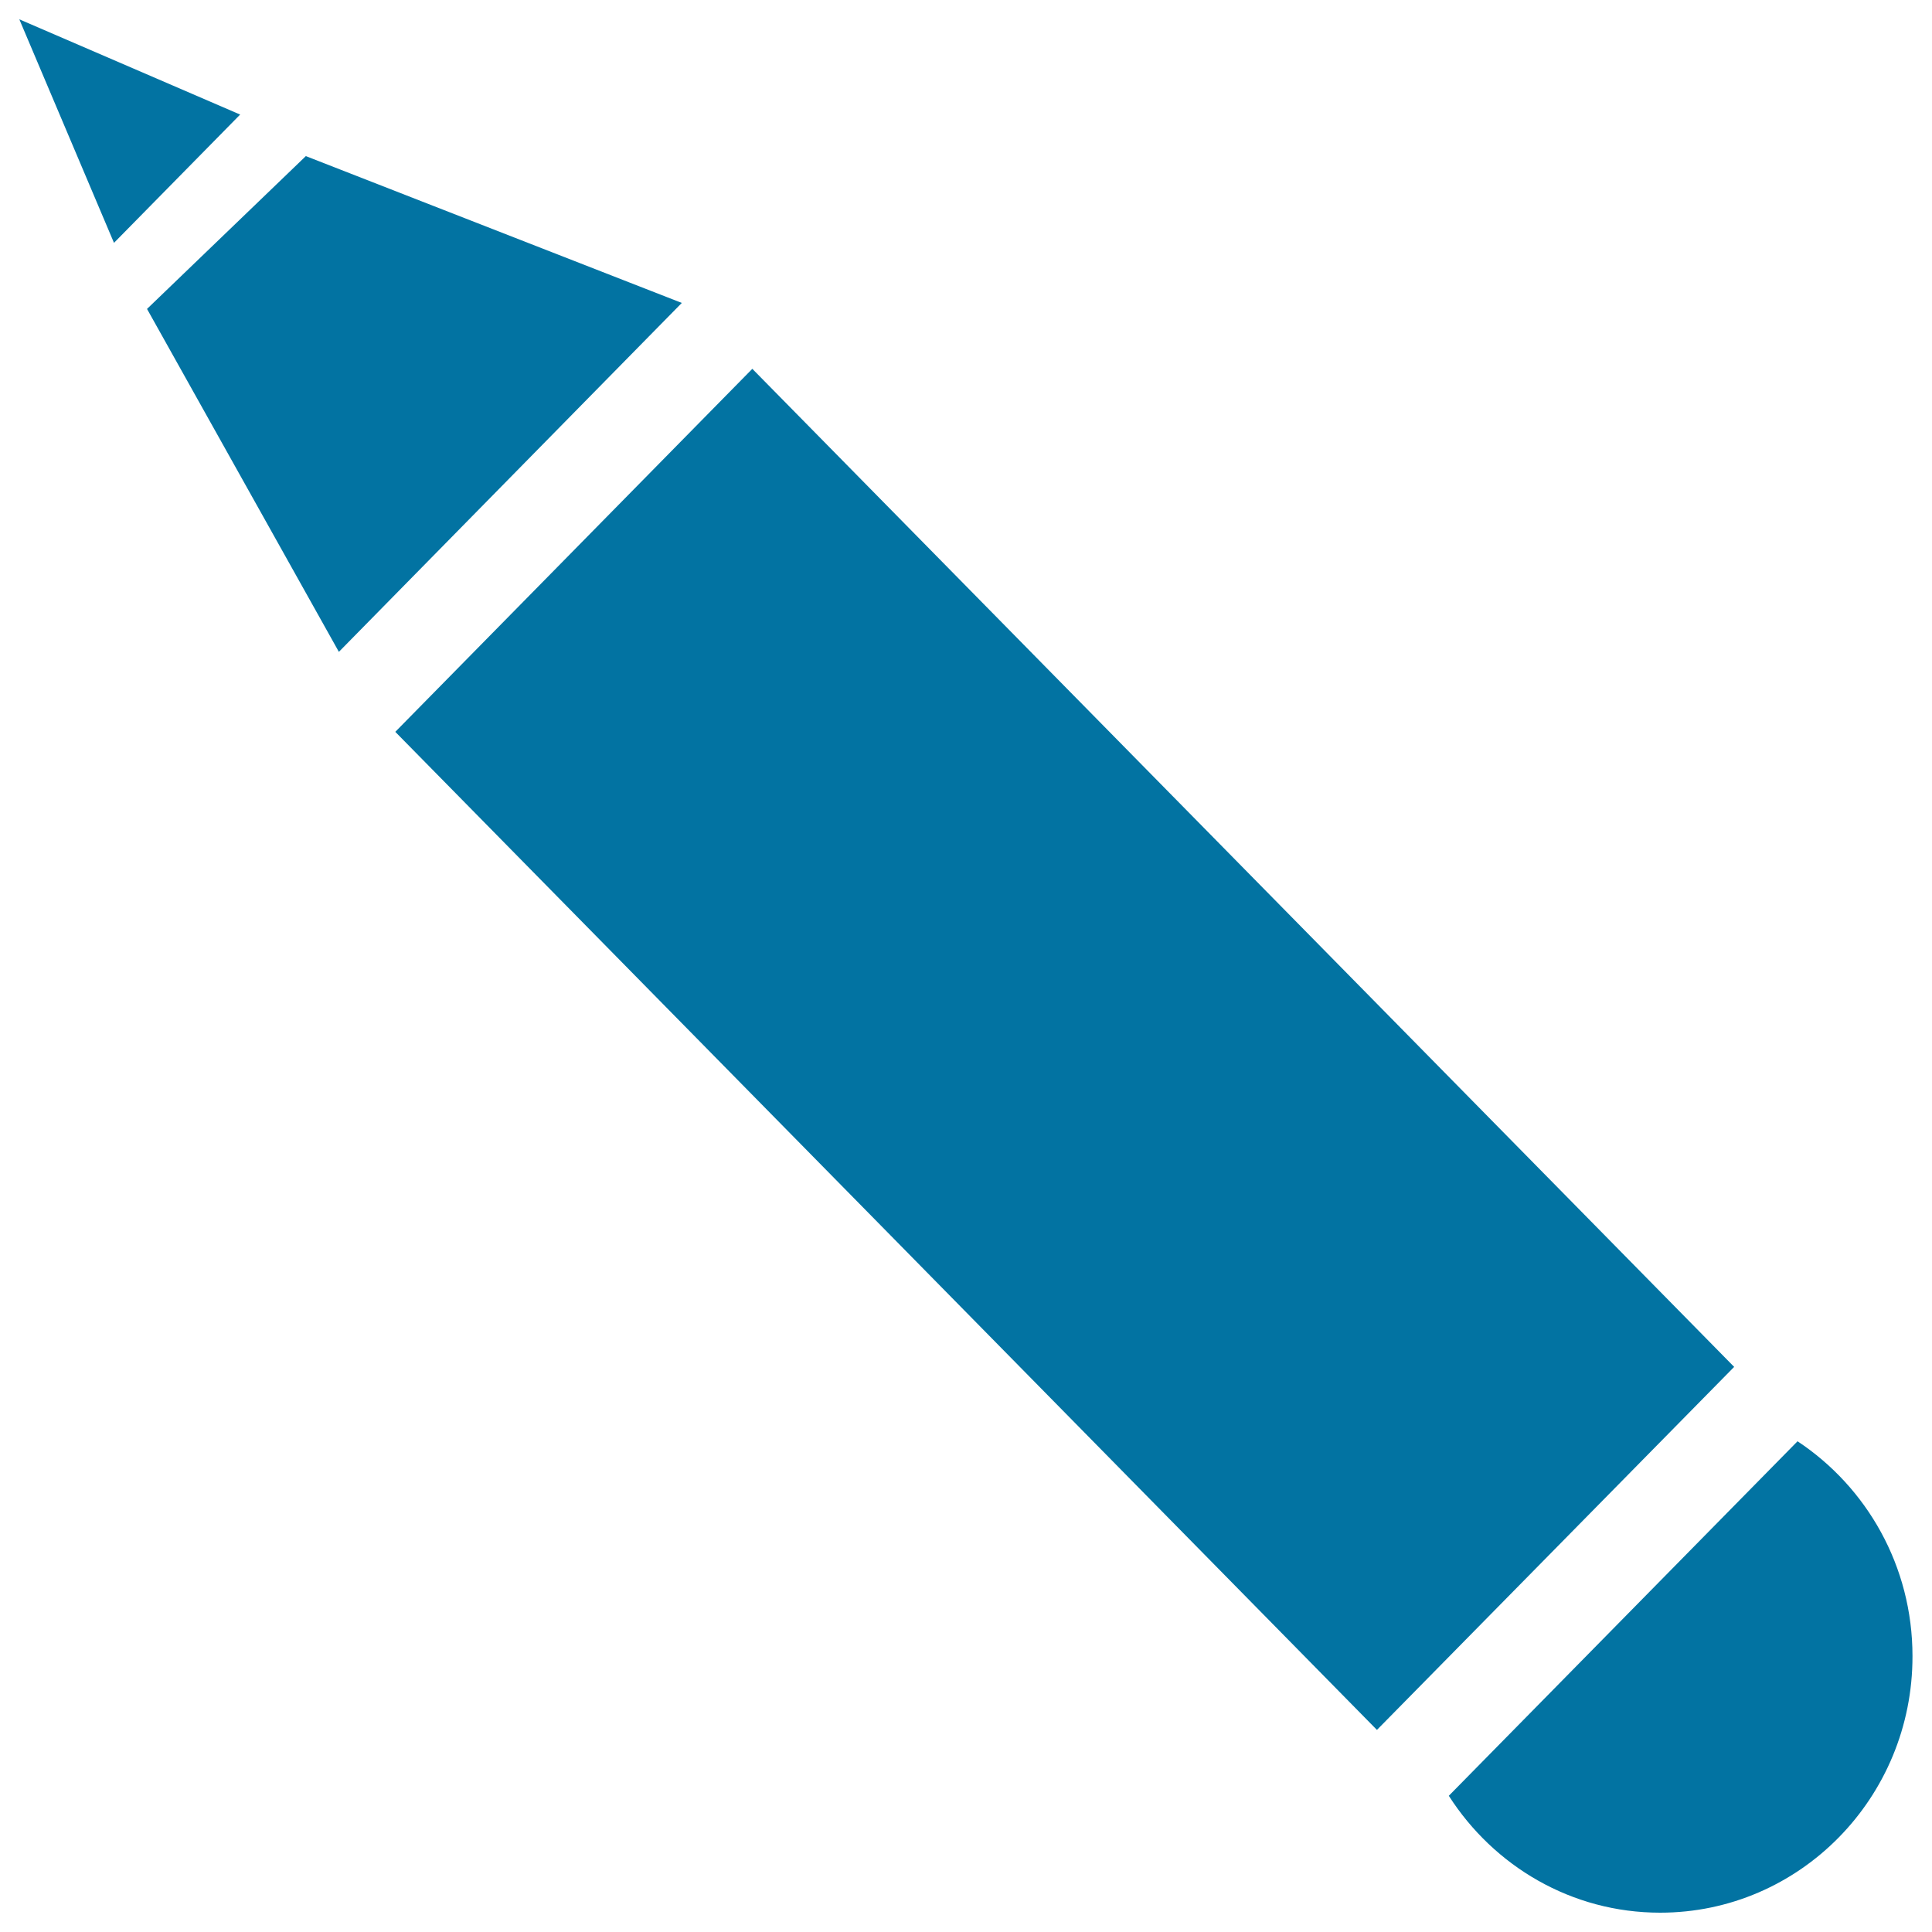 <svg xmlns="http://www.w3.org/2000/svg" viewBox="0 0 1000 1000" style="fill:#0273a2">
<title>Pencil writing SVG icon</title>
<path d="M10,10l114.3,49.3L59,125.7L10,10z M204.6,378.8l184.8-187.9l508.2,516.6L712.7,895.4L204.6,378.8z M859.3,990c-45.9,0-86.1-24.1-109.4-60.5l180.5-183.5c35.8,23.7,59.5,64.6,59.5,111.2C990,930.5,931.5,990,859.3,990L859.3,990z M76.1,159.9l82.2-79.1l194.6,76L175.4,337.4L76.1,159.9z"/>
</svg>